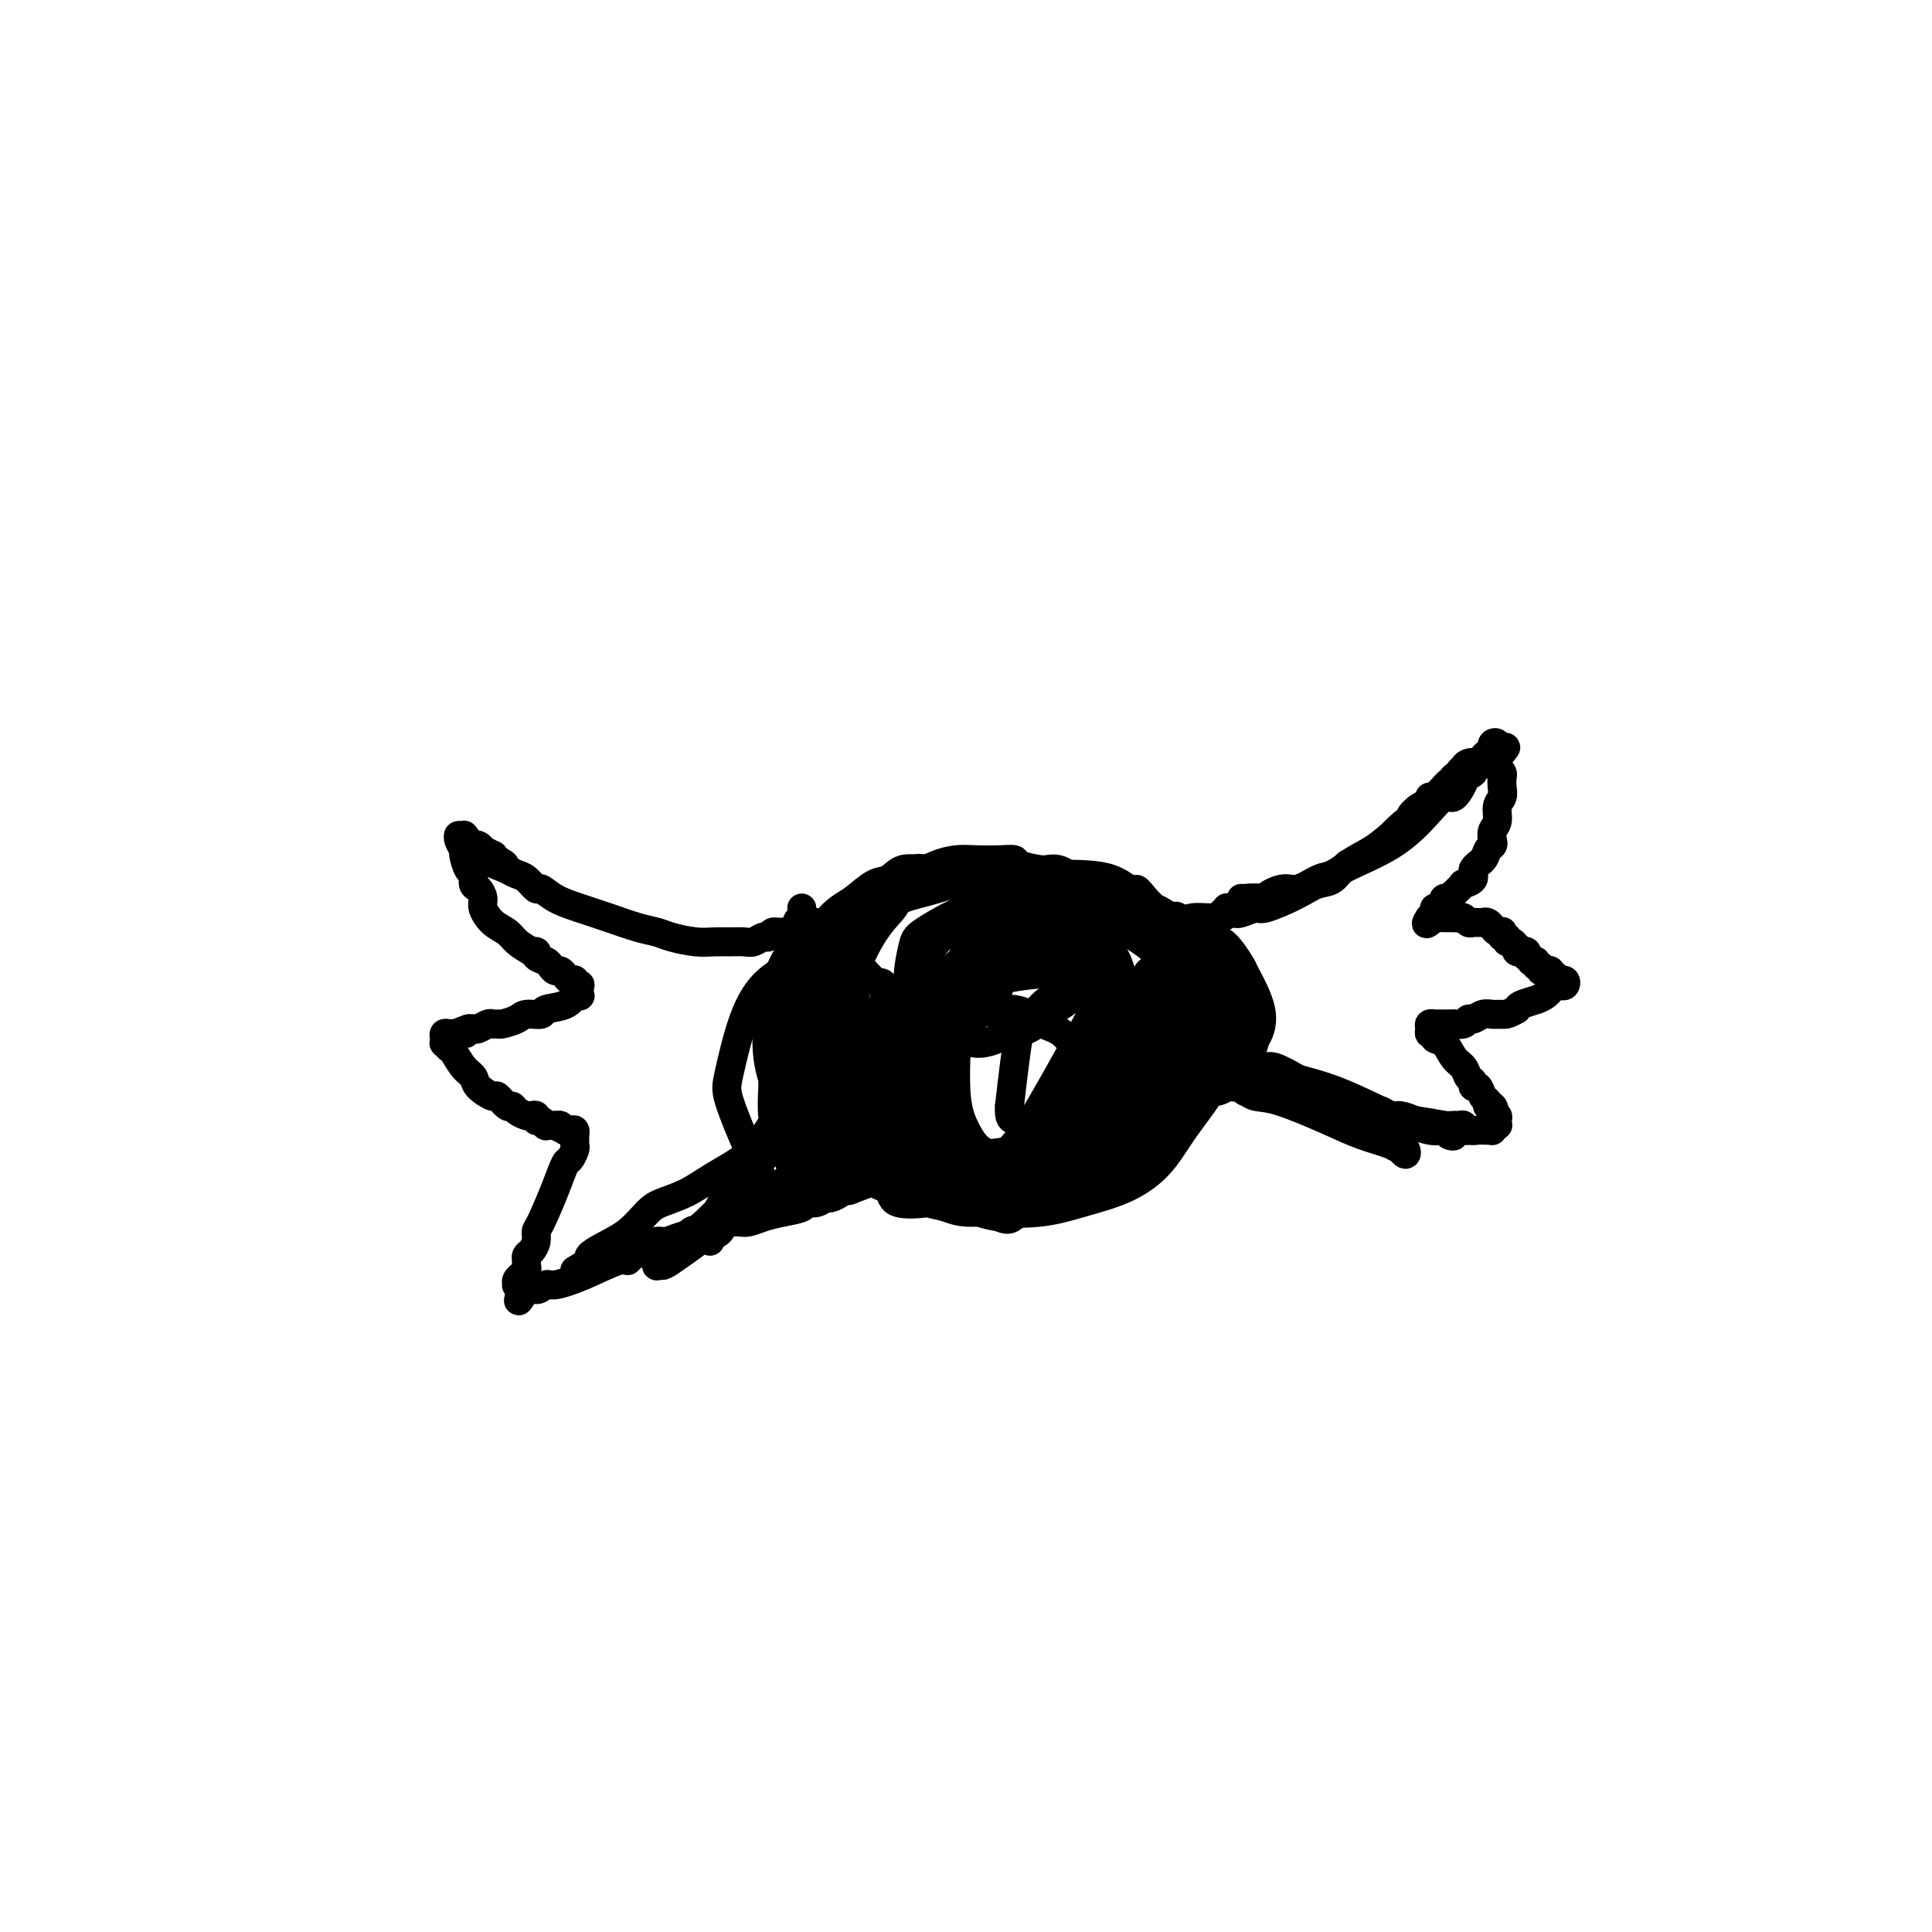 <svg viewBox='0 0 400 400' version='1.1' xmlns='http://www.w3.org/2000/svg' xmlns:xlink='http://www.w3.org/1999/xlink'><g fill='none' stroke='#000000' stroke-width='6' stroke-linecap='round' stroke-linejoin='round'><path d='M191,182c-1.120,0.512 -2.239,1.025 -4,2c-1.761,0.975 -4.162,2.413 -6,4c-1.838,1.587 -3.112,3.323 -4,4c-0.888,0.677 -1.388,0.294 -2,1c-0.612,0.706 -1.334,2.502 -2,4c-0.666,1.498 -1.275,2.698 -2,4c-0.725,1.302 -1.567,2.705 -2,4c-0.433,1.295 -0.458,2.483 -1,4c-0.542,1.517 -1.603,3.363 -2,5c-0.397,1.637 -0.132,3.064 0,4c0.132,0.936 0.130,1.380 0,3c-0.130,1.620 -0.390,4.416 0,6c0.390,1.584 1.428,1.958 2,3c0.572,1.042 0.677,2.754 1,4c0.323,1.246 0.864,2.028 2,3c1.136,0.972 2.866,2.134 4,3c1.134,0.866 1.671,1.436 2,2c0.329,0.564 0.449,1.122 2,2c1.551,0.878 4.533,2.075 7,3c2.467,0.925 4.421,1.579 6,2c1.579,0.421 2.784,0.608 4,1c1.216,0.392 2.443,0.990 5,1c2.557,0.010 6.445,-0.569 9,-1c2.555,-0.431 3.778,-0.716 5,-1'/><path d='M215,249c2.560,-0.433 1.958,-0.516 3,-1c1.042,-0.484 3.726,-1.368 6,-2c2.274,-0.632 4.139,-1.012 6,-2c1.861,-0.988 3.718,-2.584 5,-4c1.282,-1.416 1.990,-2.651 3,-4c1.010,-1.349 2.321,-2.813 3,-4c0.679,-1.187 0.727,-2.099 1,-3c0.273,-0.901 0.771,-1.791 1,-3c0.229,-1.209 0.189,-2.736 0,-4c-0.189,-1.264 -0.527,-2.264 -1,-4c-0.473,-1.736 -1.082,-4.206 -2,-6c-0.918,-1.794 -2.145,-2.911 -3,-4c-0.855,-1.089 -1.337,-2.149 -2,-3c-0.663,-0.851 -1.506,-1.493 -2,-2c-0.494,-0.507 -0.641,-0.880 -1,-2c-0.359,-1.120 -0.932,-2.986 -2,-4c-1.068,-1.014 -2.630,-1.176 -4,-2c-1.370,-0.824 -2.546,-2.310 -3,-3c-0.454,-0.690 -0.184,-0.582 -1,-1c-0.816,-0.418 -2.718,-1.360 -4,-2c-1.282,-0.640 -1.943,-0.979 -2,-1c-0.057,-0.021 0.491,0.274 0,0c-0.491,-0.274 -2.021,-1.117 -3,-2c-0.979,-0.883 -1.407,-1.806 -2,-2c-0.593,-0.194 -1.350,0.340 -2,0c-0.650,-0.340 -1.192,-1.555 -2,-2c-0.808,-0.445 -1.882,-0.119 -3,0c-1.118,0.119 -2.279,0.032 -3,0c-0.721,-0.032 -1.002,-0.009 -1,0c0.002,0.009 0.286,0.002 0,0c-0.286,-0.002 -1.143,-0.001 -2,0'/><path d='M198,182c-1.500,0.000 -0.750,0.000 0,0'/><path d='M248,205c-0.423,-0.372 -0.845,-0.743 -1,-1c-0.155,-0.257 -0.041,-0.399 0,-1c0.041,-0.601 0.011,-1.660 0,-2c-0.011,-0.340 -0.003,0.041 0,0c0.003,-0.041 0.001,-0.502 0,-1c-0.001,-0.498 0.001,-1.033 0,-1c-0.001,0.033 -0.004,0.636 0,1c0.004,0.364 0.014,0.491 0,1c-0.014,0.509 -0.053,1.402 0,2c0.053,0.598 0.196,0.901 0,1c-0.196,0.099 -0.732,-0.007 -1,0c-0.268,0.007 -0.268,0.125 0,1c0.268,0.875 0.804,2.506 1,3c0.196,0.494 0.053,-0.148 0,0c-0.053,0.148 -0.015,1.086 0,2c0.015,0.914 0.007,1.804 0,2c-0.007,0.196 -0.013,-0.304 0,0c0.013,0.304 0.044,1.410 0,2c-0.044,0.590 -0.164,0.663 0,1c0.164,0.337 0.612,0.937 1,1c0.388,0.063 0.716,-0.412 1,0c0.284,0.412 0.525,1.712 1,2c0.475,0.288 1.185,-0.437 2,-1c0.815,-0.563 1.734,-0.965 2,-1c0.266,-0.035 -0.121,0.298 0,0c0.121,-0.298 0.749,-1.228 1,-2c0.251,-0.772 0.126,-1.386 0,-2'/><path d='M255,212c0.535,-0.818 -0.628,0.135 -1,0c-0.372,-0.135 0.046,-1.360 0,-2c-0.046,-0.640 -0.556,-0.697 -1,-1c-0.444,-0.303 -0.822,-0.852 -1,-1c-0.178,-0.148 -0.156,0.105 0,0c0.156,-0.105 0.445,-0.568 0,-1c-0.445,-0.432 -1.626,-0.834 -2,-1c-0.374,-0.166 0.058,-0.095 0,0c-0.058,0.095 -0.605,0.215 -1,0c-0.395,-0.215 -0.638,-0.764 -1,0c-0.362,0.764 -0.843,2.840 -1,4c-0.157,1.160 0.011,1.405 0,3c-0.011,1.595 -0.200,4.540 0,6c0.200,1.460 0.788,1.434 1,2c0.212,0.566 0.048,1.725 0,2c-0.048,0.275 0.020,-0.334 0,0c-0.020,0.334 -0.129,1.612 0,2c0.129,0.388 0.496,-0.114 1,0c0.504,0.114 1.144,0.846 2,1c0.856,0.154 1.927,-0.268 3,-1c1.073,-0.732 2.146,-1.775 3,-3c0.854,-1.225 1.488,-2.634 2,-4c0.512,-1.366 0.901,-2.691 1,-4c0.099,-1.309 -0.093,-2.602 -1,-4c-0.907,-1.398 -2.531,-2.900 -3,-4c-0.469,-1.100 0.215,-1.798 0,-2c-0.215,-0.202 -1.328,0.092 -2,0c-0.672,-0.092 -0.902,-0.571 -1,-1c-0.098,-0.429 -0.065,-0.808 -1,-1c-0.935,-0.192 -2.839,-0.198 -4,0c-1.161,0.198 -1.581,0.599 -2,1'/><path d='M246,203c-1.155,0.814 -1.042,2.350 -1,3c0.042,0.650 0.013,0.414 0,1c-0.013,0.586 -0.011,1.996 0,3c0.011,1.004 0.031,1.603 0,2c-0.031,0.397 -0.114,0.591 0,1c0.114,0.409 0.426,1.034 1,2c0.574,0.966 1.409,2.275 2,3c0.591,0.725 0.938,0.867 2,1c1.062,0.133 2.837,0.258 4,0c1.163,-0.258 1.712,-0.899 2,-1c0.288,-0.101 0.313,0.340 1,0c0.687,-0.340 2.035,-1.459 3,-3c0.965,-1.541 1.548,-3.503 1,-6c-0.548,-2.497 -2.227,-5.530 -3,-7c-0.773,-1.470 -0.639,-1.378 -1,-2c-0.361,-0.622 -1.217,-1.959 -2,-3c-0.783,-1.041 -1.495,-1.788 -2,-2c-0.505,-0.212 -0.805,0.110 -1,0c-0.195,-0.110 -0.287,-0.653 -1,-1c-0.713,-0.347 -2.048,-0.498 -3,0c-0.952,0.498 -1.520,1.643 -2,3c-0.480,1.357 -0.871,2.924 -1,4c-0.129,1.076 0.003,1.660 0,3c-0.003,1.340 -0.143,3.435 0,5c0.143,1.565 0.567,2.602 1,4c0.433,1.398 0.875,3.159 1,4c0.125,0.841 -0.066,0.761 0,1c0.066,0.239 0.389,0.796 1,1c0.611,0.204 1.511,0.055 2,0c0.489,-0.055 0.568,-0.016 1,0c0.432,0.016 1.216,0.008 2,0'/><path d='M253,219c1.078,0.315 0.772,0.101 1,-1c0.228,-1.101 0.989,-3.089 1,-4c0.011,-0.911 -0.728,-0.745 -1,-2c-0.272,-1.255 -0.078,-3.930 0,-5c0.078,-1.070 0.039,-0.535 0,0'/><path d='M257,186c0.221,0.028 0.441,0.056 1,0c0.559,-0.056 1.455,-0.195 2,0c0.545,0.195 0.739,0.724 1,1c0.261,0.276 0.589,0.299 1,0c0.411,-0.299 0.903,-0.921 1,-1c0.097,-0.079 -0.203,0.384 1,0c1.203,-0.384 3.909,-1.614 5,-2c1.091,-0.386 0.567,0.073 1,0c0.433,-0.073 1.822,-0.679 3,-1c1.178,-0.321 2.145,-0.356 3,-1c0.855,-0.644 1.597,-1.898 3,-3c1.403,-1.102 3.467,-2.053 5,-3c1.533,-0.947 2.534,-1.888 4,-3c1.466,-1.112 3.398,-2.393 4,-3c0.602,-0.607 -0.124,-0.539 0,-1c0.124,-0.461 1.099,-1.452 2,-2c0.901,-0.548 1.729,-0.653 2,-1c0.271,-0.347 -0.016,-0.934 0,-1c0.016,-0.066 0.334,0.390 1,0c0.666,-0.390 1.681,-1.625 2,-2c0.319,-0.375 -0.058,0.110 0,0c0.058,-0.110 0.551,-0.814 1,-1c0.449,-0.186 0.852,0.146 1,0c0.148,-0.146 0.040,-0.770 0,-1c-0.040,-0.230 -0.011,-0.066 0,0c0.011,0.066 0.006,0.033 0,0'/><path d='M301,161c4.033,-3.476 1.616,-1.666 1,-1c-0.616,0.666 0.569,0.189 1,0c0.431,-0.189 0.107,-0.090 0,0c-0.107,0.090 0.003,0.170 0,0c-0.003,-0.170 -0.120,-0.592 0,-1c0.120,-0.408 0.477,-0.802 1,-1c0.523,-0.198 1.213,-0.198 1,0c-0.213,0.198 -1.330,0.595 -2,1c-0.670,0.405 -0.894,0.819 -1,1c-0.106,0.181 -0.094,0.128 -1,1c-0.906,0.872 -2.730,2.667 -4,4c-1.270,1.333 -1.984,2.204 -3,3c-1.016,0.796 -2.333,1.518 -4,3c-1.667,1.482 -3.685,3.725 -5,5c-1.315,1.275 -1.926,1.583 -3,2c-1.074,0.417 -2.612,0.943 -3,1c-0.388,0.057 0.375,-0.353 0,0c-0.375,0.353 -1.886,1.470 -3,2c-1.114,0.530 -1.830,0.471 -3,1c-1.170,0.529 -2.795,1.644 -4,2c-1.205,0.356 -1.990,-0.049 -3,0c-1.010,0.049 -2.246,0.552 -3,1c-0.754,0.448 -1.027,0.842 -1,1c0.027,0.158 0.353,0.081 0,0c-0.353,-0.081 -1.386,-0.165 -2,0c-0.614,0.165 -0.808,0.579 -1,1c-0.192,0.421 -0.380,0.848 -1,1c-0.620,0.152 -1.671,0.031 -2,0c-0.329,-0.031 0.065,0.030 0,0c-0.065,-0.030 -0.590,-0.151 -1,0c-0.410,0.151 -0.705,0.576 -1,1'/><path d='M254,189c-4.162,1.707 -0.567,0.473 1,0c1.567,-0.473 1.105,-0.187 1,0c-0.105,0.187 0.148,0.273 1,0c0.852,-0.273 2.305,-0.906 3,-1c0.695,-0.094 0.632,0.353 2,0c1.368,-0.353 4.166,-1.504 7,-3c2.834,-1.496 5.703,-3.337 9,-5c3.297,-1.663 7.020,-3.150 10,-5c2.980,-1.850 5.216,-4.065 7,-6c1.784,-1.935 3.117,-3.589 4,-4c0.883,-0.411 1.316,0.423 2,0c0.684,-0.423 1.618,-2.102 2,-3c0.382,-0.898 0.210,-1.015 0,-1c-0.210,0.015 -0.459,0.162 0,0c0.459,-0.162 1.625,-0.632 2,-1c0.375,-0.368 -0.043,-0.634 0,-1c0.043,-0.366 0.547,-0.833 1,-1c0.453,-0.167 0.856,-0.035 1,0c0.144,0.035 0.028,-0.028 0,0c-0.028,0.028 0.031,0.147 0,0c-0.031,-0.147 -0.152,-0.560 0,-1c0.152,-0.440 0.576,-0.906 1,-1c0.424,-0.094 0.849,0.183 1,0c0.151,-0.183 0.027,-0.828 0,-1c-0.027,-0.172 0.044,0.129 0,0c-0.044,-0.129 -0.204,-0.689 0,-1c0.204,-0.311 0.773,-0.375 1,0c0.227,0.375 0.114,1.187 0,2'/><path d='M310,156c3.420,-2.820 0.969,-0.372 0,1c-0.969,1.372 -0.455,1.666 0,2c0.455,0.334 0.850,0.707 1,1c0.150,0.293 0.055,0.505 0,1c-0.055,0.495 -0.071,1.273 0,2c0.071,0.727 0.229,1.403 0,2c-0.229,0.597 -0.845,1.116 -1,2c-0.155,0.884 0.151,2.134 0,3c-0.151,0.866 -0.760,1.348 -1,2c-0.240,0.652 -0.111,1.473 0,2c0.111,0.527 0.204,0.761 0,1c-0.204,0.239 -0.703,0.485 -1,1c-0.297,0.515 -0.390,1.300 -1,2c-0.610,0.700 -1.736,1.315 -2,2c-0.264,0.685 0.333,1.440 0,2c-0.333,0.560 -1.596,0.924 -2,1c-0.404,0.076 0.050,-0.137 0,0c-0.050,0.137 -0.606,0.624 -1,1c-0.394,0.376 -0.628,0.639 -1,1c-0.372,0.361 -0.883,0.818 -1,1c-0.117,0.182 0.161,0.087 0,0c-0.161,-0.087 -0.760,-0.167 -1,0c-0.240,0.167 -0.121,0.580 0,1c0.121,0.420 0.244,0.847 0,1c-0.244,0.153 -0.854,0.031 -1,0c-0.146,-0.031 0.171,0.030 0,0c-0.171,-0.030 -0.829,-0.153 -1,0c-0.171,0.153 0.146,0.580 0,1c-0.146,0.420 -0.756,0.834 -1,1c-0.244,0.166 -0.122,0.083 0,0'/><path d='M296,190c-1.772,2.475 0.298,0.663 1,0c0.702,-0.663 0.034,-0.178 0,0c-0.034,0.178 0.564,0.048 1,0c0.436,-0.048 0.708,-0.012 1,0c0.292,0.012 0.603,0.002 1,0c0.397,-0.002 0.880,0.003 1,0c0.120,-0.003 -0.122,-0.015 0,0c0.122,0.015 0.610,0.057 1,0c0.390,-0.057 0.683,-0.211 1,0c0.317,0.211 0.659,0.789 1,1c0.341,0.211 0.683,0.055 1,0c0.317,-0.055 0.611,-0.011 1,0c0.389,0.011 0.874,-0.012 1,0c0.126,0.012 -0.107,0.060 0,0c0.107,-0.060 0.554,-0.226 1,0c0.446,0.226 0.890,0.844 1,1c0.110,0.156 -0.115,-0.150 0,0c0.115,0.150 0.571,0.757 1,1c0.429,0.243 0.832,0.122 1,0c0.168,-0.122 0.100,-0.244 0,0c-0.100,0.244 -0.233,0.854 0,1c0.233,0.146 0.833,-0.172 1,0c0.167,0.172 -0.100,0.835 0,1c0.100,0.165 0.567,-0.166 1,0c0.433,0.166 0.833,0.829 1,1c0.167,0.171 0.101,-0.151 0,0c-0.101,0.151 -0.237,0.775 0,1c0.237,0.225 0.847,0.050 1,0c0.153,-0.050 -0.151,0.025 0,0c0.151,-0.025 0.757,-0.150 1,0c0.243,0.150 0.121,0.575 0,1'/><path d='M316,198c1.399,1.327 0.896,1.144 1,1c0.104,-0.144 0.816,-0.249 1,0c0.184,0.249 -0.161,0.851 0,1c0.161,0.149 0.827,-0.156 1,0c0.173,0.156 -0.146,0.773 0,1c0.146,0.227 0.756,0.065 1,0c0.244,-0.065 0.122,-0.032 0,0c-0.122,0.032 -0.244,0.065 0,0c0.244,-0.065 0.854,-0.228 1,0c0.146,0.228 -0.172,0.846 0,1c0.172,0.154 0.834,-0.156 1,0c0.166,0.156 -0.165,0.778 0,1c0.165,0.222 0.826,0.046 1,0c0.174,-0.046 -0.138,0.040 0,0c0.138,-0.040 0.728,-0.204 1,0c0.272,0.204 0.228,0.776 0,1c-0.228,0.224 -0.640,0.102 -1,0c-0.360,-0.102 -0.667,-0.182 -1,0c-0.333,0.182 -0.691,0.626 -1,1c-0.309,0.374 -0.567,0.678 -1,1c-0.433,0.322 -1.040,0.664 -2,1c-0.960,0.336 -2.274,0.668 -3,1c-0.726,0.332 -0.863,0.666 -1,1'/><path d='M314,209c-1.975,1.150 -2.413,1.025 -3,1c-0.587,-0.025 -1.322,0.050 -2,0c-0.678,-0.050 -1.300,-0.224 -2,0c-0.700,0.224 -1.478,0.845 -2,1c-0.522,0.155 -0.789,-0.154 -1,0c-0.211,0.154 -0.367,0.773 -1,1c-0.633,0.227 -1.741,0.061 -2,0c-0.259,-0.061 0.333,-0.016 0,0c-0.333,0.016 -1.591,0.005 -2,0c-0.409,-0.005 0.030,-0.002 0,0c-0.030,0.002 -0.530,0.003 -1,0c-0.470,-0.003 -0.912,-0.011 -1,0c-0.088,0.011 0.177,0.040 0,0c-0.177,-0.040 -0.795,-0.151 -1,0c-0.205,0.151 0.004,0.563 0,1c-0.004,0.437 -0.220,0.897 0,1c0.220,0.103 0.875,-0.153 1,0c0.125,0.153 -0.279,0.713 0,1c0.279,0.287 1.242,0.300 2,1c0.758,0.700 1.313,2.087 2,3c0.687,0.913 1.508,1.353 2,2c0.492,0.647 0.657,1.501 1,2c0.343,0.499 0.866,0.645 1,1c0.134,0.355 -0.122,0.921 0,1c0.122,0.079 0.620,-0.329 1,0c0.380,0.329 0.641,1.396 1,2c0.359,0.604 0.817,0.744 1,1c0.183,0.256 0.092,0.628 0,1'/><path d='M308,229c2.079,2.200 1.275,0.200 1,0c-0.275,-0.200 -0.021,1.401 0,2c0.021,0.599 -0.189,0.198 0,0c0.189,-0.198 0.779,-0.193 1,0c0.221,0.193 0.074,0.573 0,1c-0.074,0.427 -0.074,0.899 0,1c0.074,0.101 0.224,-0.169 0,0c-0.224,0.169 -0.820,0.778 -1,1c-0.180,0.222 0.057,0.056 0,0c-0.057,-0.056 -0.406,-0.004 -1,0c-0.594,0.004 -1.431,-0.040 -2,0c-0.569,0.040 -0.870,0.165 -2,0c-1.130,-0.165 -3.090,-0.621 -5,-1c-1.910,-0.379 -3.769,-0.682 -6,-1c-2.231,-0.318 -4.834,-0.652 -6,-1c-1.166,-0.348 -0.895,-0.712 -2,-1c-1.105,-0.288 -3.588,-0.501 -5,-1c-1.412,-0.499 -1.754,-1.283 -3,-2c-1.246,-0.717 -3.394,-1.368 -5,-2c-1.606,-0.632 -2.668,-1.245 -4,-2c-1.332,-0.755 -2.934,-1.651 -4,-2c-1.066,-0.349 -1.595,-0.150 -2,0c-0.405,0.150 -0.686,0.250 -1,0c-0.314,-0.250 -0.662,-0.851 -1,-1c-0.338,-0.149 -0.665,0.152 -1,0c-0.335,-0.152 -0.678,-0.759 -1,-1c-0.322,-0.241 -0.622,-0.116 -1,0c-0.378,0.116 -0.832,0.224 -1,0c-0.168,-0.224 -0.048,-0.778 0,-1c0.048,-0.222 0.024,-0.111 0,0'/><path d='M238,191c0.990,-0.032 1.981,-0.064 3,0c1.019,0.064 2.067,0.224 3,0c0.933,-0.224 1.752,-0.830 3,-1c1.248,-0.170 2.926,0.098 4,0c1.074,-0.098 1.545,-0.562 2,-1c0.455,-0.438 0.892,-0.849 1,-1c0.108,-0.151 -0.115,-0.040 0,0c0.115,0.040 0.569,0.009 1,0c0.431,-0.009 0.838,0.004 1,0c0.162,-0.004 0.078,-0.024 0,0c-0.078,0.024 -0.149,0.093 0,0c0.149,-0.093 0.517,-0.349 0,0c-0.517,0.349 -1.921,1.303 -3,2c-1.079,0.697 -1.833,1.137 -3,2c-1.167,0.863 -2.746,2.148 -4,3c-1.254,0.852 -2.181,1.271 -3,2c-0.819,0.729 -1.529,1.770 -2,2c-0.471,0.230 -0.701,-0.350 -1,0c-0.299,0.350 -0.666,1.629 -1,2c-0.334,0.371 -0.636,-0.166 -1,0c-0.364,0.166 -0.791,1.036 -1,2c-0.209,0.964 -0.200,2.021 0,3c0.200,0.979 0.592,1.879 1,3c0.408,1.121 0.831,2.463 1,3c0.169,0.537 0.085,0.268 0,0'/><path d='M244,195c-0.429,0.717 -0.857,1.435 -1,2c-0.143,0.565 0.000,0.978 0,2c-0.000,1.022 -0.143,2.652 0,4c0.143,1.348 0.574,2.413 1,3c0.426,0.587 0.849,0.696 1,1c0.151,0.304 0.029,0.802 0,1c-0.029,0.198 0.034,0.094 0,0c-0.034,-0.094 -0.164,-0.179 0,0c0.164,0.179 0.621,0.623 1,1c0.379,0.377 0.679,0.686 1,1c0.321,0.314 0.664,0.634 1,1c0.336,0.366 0.664,0.778 1,1c0.336,0.222 0.681,0.252 1,0c0.319,-0.252 0.611,-0.787 1,-1c0.389,-0.213 0.875,-0.105 1,0c0.125,0.105 -0.110,0.207 0,0c0.110,-0.207 0.567,-0.723 1,-1c0.433,-0.277 0.844,-0.316 1,-1c0.156,-0.684 0.057,-2.015 0,-3c-0.057,-0.985 -0.072,-1.626 0,-2c0.072,-0.374 0.230,-0.481 0,-1c-0.230,-0.519 -0.849,-1.448 -1,-2c-0.151,-0.552 0.167,-0.725 0,-1c-0.167,-0.275 -0.817,-0.650 -1,-1c-0.183,-0.350 0.103,-0.674 0,-1c-0.103,-0.326 -0.594,-0.654 -1,-1c-0.406,-0.346 -0.727,-0.711 -1,-1c-0.273,-0.289 -0.496,-0.501 -1,-1c-0.504,-0.499 -1.287,-1.285 -2,-2c-0.713,-0.715 -1.357,-1.357 -2,-2'/><path d='M245,191c-1.754,-2.039 -1.639,-1.138 -2,-1c-0.361,0.138 -1.199,-0.488 -2,-1c-0.801,-0.512 -1.565,-0.910 -2,-1c-0.435,-0.090 -0.540,0.130 -1,0c-0.460,-0.130 -1.275,-0.608 -2,-1c-0.725,-0.392 -1.360,-0.696 -2,-1c-0.640,-0.304 -1.287,-0.607 -2,-1c-0.713,-0.393 -1.493,-0.875 -2,-1c-0.507,-0.125 -0.741,0.107 -1,0c-0.259,-0.107 -0.545,-0.554 -1,-1c-0.455,-0.446 -1.081,-0.890 -2,-1c-0.919,-0.110 -2.131,0.115 -3,0c-0.869,-0.115 -1.396,-0.569 -2,-1c-0.604,-0.431 -1.284,-0.837 -2,-1c-0.716,-0.163 -1.467,-0.082 -2,0c-0.533,0.082 -0.848,0.166 -2,0c-1.152,-0.166 -3.139,-0.581 -4,-1c-0.861,-0.419 -0.594,-0.842 -1,-1c-0.406,-0.158 -1.486,-0.052 -3,0c-1.514,0.052 -3.462,0.051 -5,0c-1.538,-0.051 -2.666,-0.150 -4,0c-1.334,0.150 -2.873,0.549 -4,1c-1.127,0.451 -1.842,0.954 -3,1c-1.158,0.046 -2.760,-0.364 -4,0c-1.240,0.364 -2.117,1.503 -3,2c-0.883,0.497 -1.770,0.353 -3,1c-1.230,0.647 -2.802,2.085 -4,3c-1.198,0.915 -2.022,1.307 -3,2c-0.978,0.693 -2.109,1.687 -3,3c-0.891,1.313 -1.540,2.947 -2,4c-0.460,1.053 -0.730,1.527 -1,2'/><path d='M168,197c-1.890,2.443 -0.115,1.552 0,2c0.115,0.448 -1.429,2.235 -2,4c-0.571,1.765 -0.167,3.507 0,5c0.167,1.493 0.099,2.738 0,4c-0.099,1.262 -0.229,2.540 0,4c0.229,1.460 0.818,3.102 1,4c0.182,0.898 -0.042,1.051 0,2c0.042,0.949 0.349,2.694 1,4c0.651,1.306 1.647,2.173 2,3c0.353,0.827 0.064,1.614 1,3c0.936,1.386 3.098,3.373 4,4c0.902,0.627 0.542,-0.105 2,1c1.458,1.105 4.732,4.046 6,5c1.268,0.954 0.530,-0.081 1,0c0.470,0.081 2.146,1.278 4,2c1.854,0.722 3.884,0.970 5,1c1.116,0.030 1.319,-0.158 3,0c1.681,0.158 4.841,0.662 7,1c2.159,0.338 3.317,0.508 5,0c1.683,-0.508 3.889,-1.696 5,-2c1.111,-0.304 1.125,0.276 2,0c0.875,-0.276 2.610,-1.409 4,-2c1.390,-0.591 2.433,-0.638 4,-1c1.567,-0.362 3.656,-1.037 5,-2c1.344,-0.963 1.941,-2.215 3,-3c1.059,-0.785 2.580,-1.103 4,-2c1.420,-0.897 2.740,-2.373 3,-3c0.260,-0.627 -0.538,-0.405 0,-1c0.538,-0.595 2.414,-2.006 3,-3c0.586,-0.994 -0.118,-1.570 0,-2c0.118,-0.430 1.059,-0.715 2,-1'/><path d='M243,224c3.050,-2.695 0.674,-0.932 0,-1c-0.674,-0.068 0.355,-1.967 1,-3c0.645,-1.033 0.907,-1.199 1,-2c0.093,-0.801 0.018,-2.236 0,-3c-0.018,-0.764 0.021,-0.856 0,-1c-0.021,-0.144 -0.101,-0.339 0,-1c0.101,-0.661 0.382,-1.786 0,-3c-0.382,-1.214 -1.427,-2.516 -2,-4c-0.573,-1.484 -0.673,-3.149 -1,-4c-0.327,-0.851 -0.881,-0.888 -1,-1c-0.119,-0.112 0.198,-0.299 0,-1c-0.198,-0.701 -0.912,-1.918 -2,-3c-1.088,-1.082 -2.549,-2.031 -4,-3c-1.451,-0.969 -2.891,-1.960 -4,-3c-1.109,-1.040 -1.888,-2.129 -3,-3c-1.112,-0.871 -2.558,-1.525 -4,-2c-1.442,-0.475 -2.882,-0.771 -4,-1c-1.118,-0.229 -1.915,-0.391 -3,-1c-1.085,-0.609 -2.457,-1.666 -4,-2c-1.543,-0.334 -3.256,0.055 -5,0c-1.744,-0.055 -3.519,-0.552 -5,-1c-1.481,-0.448 -2.669,-0.845 -4,-1c-1.331,-0.155 -2.806,-0.069 -4,0c-1.194,0.069 -2.108,0.120 -3,0c-0.892,-0.120 -1.762,-0.411 -3,0c-1.238,0.411 -2.846,1.522 -4,2c-1.154,0.478 -1.856,0.321 -3,1c-1.144,0.679 -2.729,2.192 -4,3c-1.271,0.808 -2.227,0.910 -3,2c-0.773,1.090 -1.364,3.169 -2,5c-0.636,1.831 -1.318,3.416 -2,5'/><path d='M171,198c-0.549,1.472 0.077,0.151 0,1c-0.077,0.849 -0.857,3.866 -1,6c-0.143,2.134 0.352,3.383 1,5c0.648,1.617 1.449,3.601 2,5c0.551,1.399 0.851,2.212 2,4c1.149,1.788 3.145,4.551 4,6c0.855,1.449 0.569,1.583 2,3c1.431,1.417 4.580,4.117 7,6c2.420,1.883 4.110,2.947 6,4c1.890,1.053 3.981,2.094 6,3c2.019,0.906 3.967,1.679 6,2c2.033,0.321 4.150,0.192 6,0c1.850,-0.192 3.433,-0.445 6,-1c2.567,-0.555 6.120,-1.410 8,-2c1.880,-0.590 2.089,-0.916 4,-2c1.911,-1.084 5.525,-2.928 8,-5c2.475,-2.072 3.812,-4.372 5,-6c1.188,-1.628 2.229,-2.584 3,-4c0.771,-1.416 1.273,-3.291 2,-5c0.727,-1.709 1.678,-3.250 2,-4c0.322,-0.750 0.015,-0.707 0,-2c-0.015,-1.293 0.263,-3.921 0,-6c-0.263,-2.079 -1.066,-3.608 -2,-5c-0.934,-1.392 -2.000,-2.647 -3,-4c-1.000,-1.353 -1.936,-2.803 -3,-4c-1.064,-1.197 -2.256,-2.142 -4,-3c-1.744,-0.858 -4.039,-1.631 -5,-2c-0.961,-0.369 -0.587,-0.336 -2,-1c-1.413,-0.664 -4.611,-2.025 -7,-3c-2.389,-0.975 -3.968,-1.564 -6,-2c-2.032,-0.436 -4.516,-0.718 -7,-1'/><path d='M211,181c-5.649,-1.379 -6.272,-0.325 -8,0c-1.728,0.325 -4.561,-0.077 -7,0c-2.439,0.077 -4.483,0.633 -6,1c-1.517,0.367 -2.505,0.547 -4,1c-1.495,0.453 -3.496,1.181 -5,2c-1.504,0.819 -2.512,1.729 -4,3c-1.488,1.271 -3.456,2.904 -5,5c-1.544,2.096 -2.665,4.657 -3,7c-0.335,2.343 0.114,4.468 0,7c-0.114,2.532 -0.792,5.469 0,9c0.792,3.531 3.054,7.655 4,10c0.946,2.345 0.575,2.911 1,4c0.425,1.089 1.647,2.701 3,4c1.353,1.299 2.839,2.285 4,4c1.161,1.715 1.998,4.160 5,6c3.002,1.840 8.168,3.076 11,4c2.832,0.924 3.329,1.536 4,2c0.671,0.464 1.515,0.780 4,1c2.485,0.220 6.609,0.344 10,0c3.391,-0.344 6.047,-1.156 9,-2c2.953,-0.844 6.202,-1.721 9,-3c2.798,-1.279 5.145,-2.962 7,-5c1.855,-2.038 3.217,-4.432 5,-7c1.783,-2.568 3.985,-5.309 5,-7c1.015,-1.691 0.843,-2.331 1,-4c0.157,-1.669 0.643,-4.368 1,-7c0.357,-2.632 0.585,-5.197 0,-8c-0.585,-2.803 -1.981,-5.844 -3,-8c-1.019,-2.156 -1.659,-3.427 -3,-5c-1.341,-1.573 -3.383,-3.450 -5,-5c-1.617,-1.550 -2.808,-2.775 -4,-4'/><path d='M237,186c-2.604,-3.463 -1.612,-1.122 -2,-1c-0.388,0.122 -2.154,-1.976 -5,-3c-2.846,-1.024 -6.770,-0.976 -10,-1c-3.230,-0.024 -5.766,-0.121 -9,0c-3.234,0.121 -7.165,0.461 -10,1c-2.835,0.539 -4.574,1.277 -7,2c-2.426,0.723 -5.541,1.430 -7,2c-1.459,0.570 -1.264,1.001 -2,2c-0.736,0.999 -2.403,2.566 -4,5c-1.597,2.434 -3.125,5.736 -4,8c-0.875,2.264 -1.097,3.492 -1,6c0.097,2.508 0.512,6.297 1,9c0.488,2.703 1.048,4.321 2,7c0.952,2.679 2.295,6.421 3,8c0.705,1.579 0.771,0.995 2,2c1.229,1.005 3.622,3.598 6,5c2.378,1.402 4.741,1.615 7,2c2.259,0.385 4.414,0.944 7,1c2.586,0.056 5.603,-0.391 9,-3c3.397,-2.609 7.175,-7.382 9,-10c1.825,-2.618 1.697,-3.082 2,-4c0.303,-0.918 1.036,-2.290 2,-5c0.964,-2.710 2.157,-6.757 3,-10c0.843,-3.243 1.336,-5.681 1,-8c-0.336,-2.319 -1.500,-4.519 -2,-6c-0.500,-1.481 -0.335,-2.241 -1,-3c-0.665,-0.759 -2.159,-1.515 -3,-2c-0.841,-0.485 -1.030,-0.697 -2,-1c-0.970,-0.303 -2.723,-0.697 -5,-1c-2.277,-0.303 -5.079,-0.515 -8,0c-2.921,0.515 -5.960,1.758 -9,3'/><path d='M200,191c-2.949,1.395 -5.823,3.383 -8,6c-2.177,2.617 -3.658,5.864 -5,9c-1.342,3.136 -2.544,6.160 -3,10c-0.456,3.840 -0.165,8.496 0,11c0.165,2.504 0.203,2.857 1,5c0.797,2.143 2.354,6.077 4,9c1.646,2.923 3.382,4.836 5,6c1.618,1.164 3.119,1.579 5,2c1.881,0.421 4.144,0.850 7,0c2.856,-0.850 6.307,-2.978 8,-4c1.693,-1.022 1.628,-0.940 3,-3c1.372,-2.060 4.182,-6.264 6,-10c1.818,-3.736 2.644,-7.003 3,-11c0.356,-3.997 0.240,-8.722 0,-13c-0.240,-4.278 -0.605,-8.109 -1,-11c-0.395,-2.891 -0.821,-4.841 -2,-6c-1.179,-1.159 -3.112,-1.527 -4,-2c-0.888,-0.473 -0.730,-1.052 -2,-1c-1.270,0.052 -3.967,0.735 -7,2c-3.033,1.265 -6.401,3.112 -9,6c-2.599,2.888 -4.427,6.817 -6,11c-1.573,4.183 -2.889,8.620 -3,13c-0.111,4.380 0.983,8.702 2,13c1.017,4.298 1.955,8.572 3,11c1.045,2.428 2.195,3.011 3,4c0.805,0.989 1.263,2.383 3,3c1.737,0.617 4.753,0.455 7,0c2.247,-0.455 3.726,-1.205 6,-3c2.274,-1.795 5.343,-4.637 8,-8c2.657,-3.363 4.902,-7.247 6,-11c1.098,-3.753 1.049,-7.377 1,-11'/><path d='M231,218c1.143,-4.194 0.500,-3.680 0,-6c-0.500,-2.320 -0.856,-7.475 -2,-11c-1.144,-3.525 -3.077,-5.422 -5,-7c-1.923,-1.578 -3.835,-2.838 -6,-3c-2.165,-0.162 -4.581,0.773 -7,2c-2.419,1.227 -4.839,2.747 -7,6c-2.161,3.253 -4.064,8.241 -5,11c-0.936,2.759 -0.907,3.291 -1,6c-0.093,2.709 -0.309,7.595 0,11c0.309,3.405 1.142,5.328 2,7c0.858,1.672 1.740,3.093 3,4c1.260,0.907 2.898,1.300 5,1c2.102,-0.300 4.667,-1.293 7,-3c2.333,-1.707 4.433,-4.128 6,-6c1.567,-1.872 2.600,-3.196 4,-5c1.400,-1.804 3.167,-4.090 4,-8c0.833,-3.910 0.732,-9.444 1,-12c0.268,-2.556 0.905,-2.133 0,-3c-0.905,-0.867 -3.351,-3.023 -6,-5c-2.649,-1.977 -5.499,-3.775 -9,-4c-3.501,-0.225 -7.653,1.122 -10,2c-2.347,0.878 -2.891,1.288 -5,3c-2.109,1.712 -5.784,4.727 -8,8c-2.216,3.273 -2.972,6.805 -4,10c-1.028,3.195 -2.329,6.054 -2,9c0.329,2.946 2.288,5.980 4,8c1.712,2.020 3.177,3.025 5,4c1.823,0.975 4.004,1.921 7,2c2.996,0.079 6.807,-0.710 9,-1c2.193,-0.290 2.770,-0.083 4,-1c1.230,-0.917 3.115,-2.959 5,-5'/><path d='M220,232c2.034,-2.248 4.619,-5.367 6,-8c1.381,-2.633 1.557,-4.779 2,-8c0.443,-3.221 1.152,-7.517 0,-11c-1.152,-3.483 -4.164,-6.151 -6,-8c-1.836,-1.849 -2.495,-2.878 -4,-4c-1.505,-1.122 -3.857,-2.338 -7,-3c-3.143,-0.662 -7.078,-0.770 -10,0c-2.922,0.770 -4.831,2.417 -7,5c-2.169,2.583 -4.599,6.102 -6,10c-1.401,3.898 -1.772,8.176 -2,13c-0.228,4.824 -0.313,10.195 0,13c0.313,2.805 1.025,3.046 2,5c0.975,1.954 2.211,5.622 4,8c1.789,2.378 4.129,3.468 6,4c1.871,0.532 3.274,0.508 6,0c2.726,-0.508 6.774,-1.501 10,-4c3.226,-2.499 5.629,-6.505 7,-9c1.371,-2.495 1.711,-3.480 3,-6c1.289,-2.520 3.528,-6.574 5,-11c1.472,-4.426 2.179,-9.225 2,-13c-0.179,-3.775 -1.242,-6.526 -2,-9c-0.758,-2.474 -1.211,-4.670 -3,-6c-1.789,-1.330 -4.915,-1.794 -7,-2c-2.085,-0.206 -3.130,-0.155 -6,2c-2.870,2.155 -7.564,6.412 -10,9c-2.436,2.588 -2.614,3.505 -4,8c-1.386,4.495 -3.979,12.566 -5,18c-1.021,5.434 -0.470,8.230 0,11c0.470,2.770 0.857,5.515 2,8c1.143,2.485 3.041,4.710 5,6c1.959,1.290 3.980,1.645 6,2'/><path d='M207,252c2.292,1.114 2.523,-0.099 4,-1c1.477,-0.901 4.198,-1.488 7,-3c2.802,-1.512 5.683,-3.949 8,-7c2.317,-3.051 4.070,-6.717 6,-10c1.930,-3.283 4.035,-6.183 5,-9c0.965,-2.817 0.788,-5.551 0,-8c-0.788,-2.449 -2.187,-4.612 -3,-6c-0.813,-1.388 -1.041,-2.002 -3,-3c-1.959,-0.998 -5.650,-2.379 -9,-3c-3.350,-0.621 -6.357,-0.481 -10,0c-3.643,0.481 -7.920,1.301 -11,3c-3.080,1.699 -4.964,4.275 -7,7c-2.036,2.725 -4.226,5.599 -5,9c-0.774,3.401 -0.134,7.331 1,11c1.134,3.669 2.763,7.078 4,9c1.237,1.922 2.084,2.358 4,3c1.916,0.642 4.902,1.492 8,2c3.098,0.508 6.308,0.675 9,0c2.692,-0.675 4.867,-2.191 7,-4c2.133,-1.809 4.224,-3.910 6,-6c1.776,-2.090 3.238,-4.171 4,-7c0.762,-2.829 0.824,-6.408 1,-8c0.176,-1.592 0.467,-1.197 0,-3c-0.467,-1.803 -1.690,-5.803 -3,-8c-1.310,-2.197 -2.707,-2.593 -4,-3c-1.293,-0.407 -2.482,-0.827 -4,-1c-1.518,-0.173 -3.366,-0.098 -5,1c-1.634,1.098 -3.055,3.219 -4,4c-0.945,0.781 -1.413,0.223 -2,3c-0.587,2.777 -1.294,8.888 -2,15'/><path d='M209,229c-0.166,2.877 0.420,2.571 1,3c0.580,0.429 1.153,1.593 2,2c0.847,0.407 1.968,0.057 3,0c1.032,-0.057 1.976,0.178 3,0c1.024,-0.178 2.129,-0.770 3,-2c0.871,-1.230 1.507,-3.100 2,-4c0.493,-0.900 0.841,-0.832 1,-2c0.159,-1.168 0.129,-3.573 0,-5c-0.129,-1.427 -0.357,-1.875 -1,-3c-0.643,-1.125 -1.702,-2.928 -3,-4c-1.298,-1.072 -2.834,-1.413 -4,-2c-1.166,-0.587 -1.962,-1.422 -3,-2c-1.038,-0.578 -2.317,-0.901 -3,-1c-0.683,-0.099 -0.770,0.026 -1,0c-0.230,-0.026 -0.601,-0.202 -1,0c-0.399,0.202 -0.825,0.784 -1,1c-0.175,0.216 -0.100,0.067 0,0c0.100,-0.067 0.226,-0.051 0,0c-0.226,0.051 -0.805,0.138 -1,0c-0.195,-0.138 -0.005,-0.500 0,-1c0.005,-0.500 -0.173,-1.139 0,-2c0.173,-0.861 0.699,-1.944 1,-3c0.301,-1.056 0.376,-2.084 1,-3c0.624,-0.916 1.795,-1.722 3,-2c1.205,-0.278 2.442,-0.030 3,0c0.558,0.030 0.437,-0.158 1,0c0.563,0.158 1.811,0.661 3,1c1.189,0.339 2.320,0.514 3,1c0.680,0.486 0.909,1.282 1,2c0.091,0.718 0.046,1.359 0,2'/><path d='M222,205c0.295,1.379 -0.968,2.326 -2,3c-1.032,0.674 -1.835,1.076 -3,2c-1.165,0.924 -2.693,2.371 -4,3c-1.307,0.629 -2.393,0.440 -4,1c-1.607,0.560 -3.734,1.871 -6,2c-2.266,0.129 -4.672,-0.922 -7,-2c-2.328,-1.078 -4.580,-2.182 -6,-4c-1.420,-1.818 -2.009,-4.351 -2,-7c0.009,-2.649 0.615,-5.416 1,-7c0.385,-1.584 0.549,-1.986 2,-3c1.451,-1.014 4.190,-2.640 7,-4c2.810,-1.360 5.691,-2.455 9,-3c3.309,-0.545 7.045,-0.539 10,0c2.955,0.539 5.127,1.612 7,3c1.873,1.388 3.447,3.091 4,6c0.553,2.909 0.086,7.023 0,9c-0.086,1.977 0.209,1.815 -2,6c-2.209,4.185 -6.920,12.717 -10,18c-3.080,5.283 -4.527,7.319 -7,10c-2.473,2.681 -5.972,6.009 -9,8c-3.028,1.991 -5.583,2.646 -8,3c-2.417,0.354 -4.694,0.409 -6,0c-1.306,-0.409 -1.641,-1.280 -2,-4c-0.359,-2.720 -0.741,-7.288 -1,-10c-0.259,-2.712 -0.396,-3.567 1,-6c1.396,-2.433 4.324,-6.443 8,-11c3.676,-4.557 8.098,-9.660 13,-14c4.902,-4.340 10.283,-7.916 15,-10c4.717,-2.084 8.770,-2.677 12,-3c3.230,-0.323 5.637,-0.378 7,0c1.363,0.378 1.681,1.189 2,2'/><path d='M241,193c3.408,1.091 1.429,4.319 0,8c-1.429,3.681 -2.309,7.813 -5,13c-2.691,5.187 -7.194,11.427 -11,16c-3.806,4.573 -6.916,7.478 -10,10c-3.084,2.522 -6.142,4.661 -9,6c-2.858,1.339 -5.515,1.877 -7,2c-1.485,0.123 -1.797,-0.170 -3,-1c-1.203,-0.830 -3.298,-2.199 -4,-5c-0.702,-2.801 -0.013,-7.035 1,-11c1.013,-3.965 2.349,-7.662 5,-13c2.651,-5.338 6.618,-12.317 10,-17c3.382,-4.683 6.180,-7.068 8,-9c1.820,-1.932 2.663,-3.409 3,-4c0.337,-0.591 0.169,-0.295 0,0'/><path d='M164,203c0.000,0.000 0.100,0.100 0.1,0.1'/><path d='M164,203c-0.332,0.604 -0.663,1.208 -1,2c-0.337,0.792 -0.678,1.773 -1,3c-0.322,1.227 -0.623,2.700 -1,4c-0.377,1.300 -0.829,2.427 -1,4c-0.171,1.573 -0.061,3.591 0,5c0.061,1.409 0.073,2.209 0,4c-0.073,1.791 -0.231,4.573 0,6c0.231,1.427 0.850,1.497 1,2c0.150,0.503 -0.168,1.437 0,2c0.168,0.563 0.822,0.754 1,1c0.178,0.246 -0.121,0.548 0,1c0.121,0.452 0.663,1.055 1,2c0.337,0.945 0.468,2.232 1,3c0.532,0.768 1.464,1.016 2,1c0.536,-0.016 0.676,-0.297 1,0c0.324,0.297 0.833,1.172 2,1c1.167,-0.172 2.992,-1.392 4,-2c1.008,-0.608 1.200,-0.606 2,-2c0.800,-1.394 2.209,-4.186 3,-6c0.791,-1.814 0.965,-2.651 1,-4c0.035,-1.349 -0.067,-3.209 0,-5c0.067,-1.791 0.305,-3.512 0,-5c-0.305,-1.488 -1.152,-2.744 -2,-4'/><path d='M177,216c-0.492,-2.947 -0.724,-3.315 -1,-4c-0.276,-0.685 -0.598,-1.686 -1,-2c-0.402,-0.314 -0.884,0.058 -1,0c-0.116,-0.058 0.135,-0.548 0,-1c-0.135,-0.452 -0.654,-0.867 -1,-1c-0.346,-0.133 -0.517,0.017 -1,0c-0.483,-0.017 -1.278,-0.202 -2,0c-0.722,0.202 -1.371,0.790 -2,2c-0.629,1.210 -1.236,3.043 -2,5c-0.764,1.957 -1.684,4.039 -2,6c-0.316,1.961 -0.029,3.802 0,6c0.029,2.198 -0.199,4.755 0,6c0.199,1.245 0.825,1.178 1,2c0.175,0.822 -0.102,2.532 0,4c0.102,1.468 0.584,2.696 1,3c0.416,0.304 0.768,-0.314 1,0c0.232,0.314 0.346,1.560 1,2c0.654,0.440 1.849,0.076 3,0c1.151,-0.076 2.257,0.138 3,0c0.743,-0.138 1.124,-0.626 2,-2c0.876,-1.374 2.247,-3.632 3,-6c0.753,-2.368 0.889,-4.845 1,-7c0.111,-2.155 0.197,-3.988 0,-6c-0.197,-2.012 -0.679,-4.202 -1,-6c-0.321,-1.798 -0.482,-3.203 -1,-5c-0.518,-1.797 -1.393,-3.984 -2,-5c-0.607,-1.016 -0.944,-0.861 -1,-1c-0.056,-0.139 0.171,-0.573 0,-1c-0.171,-0.427 -0.738,-0.846 -1,-1c-0.262,-0.154 -0.218,-0.044 -1,0c-0.782,0.044 -2.391,0.022 -4,0'/><path d='M169,204c-1.508,-0.026 -1.777,1.410 -2,2c-0.223,0.590 -0.400,0.336 -1,2c-0.600,1.664 -1.622,5.248 -2,8c-0.378,2.752 -0.111,4.674 0,7c0.111,2.326 0.067,5.058 0,7c-0.067,1.942 -0.155,3.093 0,4c0.155,0.907 0.553,1.568 1,2c0.447,0.432 0.942,0.634 1,1c0.058,0.366 -0.321,0.896 0,1c0.321,0.104 1.343,-0.219 2,0c0.657,0.219 0.948,0.981 2,0c1.052,-0.981 2.864,-3.705 4,-6c1.136,-2.295 1.598,-4.160 2,-7c0.402,-2.840 0.746,-6.655 1,-10c0.254,-3.345 0.418,-6.220 0,-9c-0.418,-2.780 -1.419,-5.466 -2,-7c-0.581,-1.534 -0.742,-1.915 -1,-2c-0.258,-0.085 -0.614,0.126 -1,0c-0.386,-0.126 -0.804,-0.589 -1,-1c-0.196,-0.411 -0.171,-0.772 -1,-1c-0.829,-0.228 -2.511,-0.325 -4,0c-1.489,0.325 -2.785,1.070 -4,3c-1.215,1.930 -2.351,5.043 -3,7c-0.649,1.957 -0.812,2.757 -1,5c-0.188,2.243 -0.401,5.929 0,9c0.401,3.071 1.417,5.526 2,8c0.583,2.474 0.734,4.967 1,6c0.266,1.033 0.649,0.607 1,1c0.351,0.393 0.671,1.606 1,2c0.329,0.394 0.665,-0.030 1,0c0.335,0.030 0.667,0.515 1,1'/><path d='M166,237c1.087,0.521 1.805,-0.177 3,-2c1.195,-1.823 2.866,-4.772 4,-7c1.134,-2.228 1.729,-3.734 2,-7c0.271,-3.266 0.217,-8.290 0,-12c-0.217,-3.710 -0.597,-6.104 -1,-8c-0.403,-1.896 -0.828,-3.294 -1,-4c-0.172,-0.706 -0.090,-0.721 0,-1c0.090,-0.279 0.186,-0.823 0,-1c-0.186,-0.177 -0.656,0.012 -1,0c-0.344,-0.012 -0.561,-0.226 -1,0c-0.439,0.226 -1.098,0.892 -2,2c-0.902,1.108 -2.046,2.660 -3,6c-0.954,3.340 -1.717,8.470 -2,11c-0.283,2.530 -0.086,2.461 0,4c0.086,1.539 0.062,4.686 0,7c-0.062,2.314 -0.160,3.794 0,5c0.160,1.206 0.579,2.138 1,3c0.421,0.862 0.844,1.655 1,3c0.156,1.345 0.045,3.241 0,4c-0.045,0.759 -0.022,0.379 0,0'/><path d='M169,191c-0.206,0.022 -0.412,0.043 -1,0c-0.588,-0.043 -1.558,-0.151 -2,0c-0.442,0.151 -0.355,0.561 -1,1c-0.645,0.439 -2.021,0.906 -3,1c-0.979,0.094 -1.560,-0.185 -2,0c-0.440,0.185 -0.740,0.834 -1,1c-0.260,0.166 -0.481,-0.152 -1,0c-0.519,0.152 -1.337,0.774 -2,1c-0.663,0.226 -1.171,0.058 -2,0c-0.829,-0.058 -1.978,-0.005 -3,0c-1.022,0.005 -1.916,-0.039 -3,0c-1.084,0.039 -2.357,0.162 -4,0c-1.643,-0.162 -3.656,-0.610 -5,-1c-1.344,-0.390 -2.018,-0.723 -3,-1c-0.982,-0.277 -2.270,-0.499 -4,-1c-1.730,-0.501 -3.902,-1.281 -6,-2c-2.098,-0.719 -4.123,-1.376 -6,-2c-1.877,-0.624 -3.605,-1.214 -5,-2c-1.395,-0.786 -2.457,-1.769 -3,-2c-0.543,-0.231 -0.568,0.289 -1,0c-0.432,-0.289 -1.270,-1.385 -2,-2c-0.730,-0.615 -1.351,-0.747 -2,-1c-0.649,-0.253 -1.324,-0.626 -2,-1'/><path d='M105,180c-6.218,-2.504 -2.262,-1.263 -1,-1c1.262,0.263 -0.169,-0.450 -1,-1c-0.831,-0.550 -1.063,-0.936 -1,-1c0.063,-0.064 0.419,0.193 0,0c-0.419,-0.193 -1.614,-0.837 -2,-1c-0.386,-0.163 0.036,0.153 0,0c-0.036,-0.153 -0.530,-0.777 -1,-1c-0.470,-0.223 -0.914,-0.045 -1,0c-0.086,0.045 0.187,-0.044 0,0c-0.187,0.044 -0.834,0.222 -1,0c-0.166,-0.222 0.148,-0.844 0,-1c-0.148,-0.156 -0.758,0.155 -1,0c-0.242,-0.155 -0.117,-0.774 0,-1c0.117,-0.226 0.226,-0.059 0,0c-0.226,0.059 -0.789,0.009 -1,0c-0.211,-0.009 -0.071,0.023 0,0c0.071,-0.023 0.074,-0.100 0,0c-0.074,0.100 -0.226,0.379 0,1c0.226,0.621 0.830,1.585 1,2c0.170,0.415 -0.095,0.281 0,1c0.095,0.719 0.552,2.290 1,3c0.448,0.710 0.889,0.559 1,1c0.111,0.441 -0.109,1.473 0,2c0.109,0.527 0.547,0.550 1,1c0.453,0.450 0.922,1.328 1,2c0.078,0.672 -0.233,1.139 0,2c0.233,0.861 1.011,2.117 2,3c0.989,0.883 2.189,1.391 3,2c0.811,0.609 1.232,1.317 2,2c0.768,0.683 1.884,1.342 3,2'/><path d='M110,197c1.493,0.881 1.226,0.082 1,0c-0.226,-0.082 -0.412,0.551 0,1c0.412,0.449 1.421,0.713 2,1c0.579,0.287 0.729,0.598 1,1c0.271,0.402 0.664,0.896 1,1c0.336,0.104 0.616,-0.182 1,0c0.384,0.182 0.872,0.832 1,1c0.128,0.168 -0.106,-0.147 0,0c0.106,0.147 0.550,0.755 1,1c0.450,0.245 0.905,0.126 1,0c0.095,-0.126 -0.170,-0.258 0,0c0.170,0.258 0.773,0.907 1,1c0.227,0.093 0.076,-0.369 0,0c-0.076,0.369 -0.076,1.570 0,2c0.076,0.430 0.230,0.090 0,0c-0.230,-0.090 -0.844,0.071 -1,0c-0.156,-0.071 0.144,-0.374 0,0c-0.144,0.374 -0.733,1.423 -2,2c-1.267,0.577 -3.212,0.680 -4,1c-0.788,0.320 -0.421,0.856 -1,1c-0.579,0.144 -2.106,-0.105 -3,0c-0.894,0.105 -1.156,0.563 -2,1c-0.844,0.437 -2.271,0.853 -3,1c-0.729,0.147 -0.758,0.025 -1,0c-0.242,-0.025 -0.695,0.046 -1,0c-0.305,-0.046 -0.463,-0.208 -1,0c-0.537,0.208 -1.452,0.787 -2,1c-0.548,0.213 -0.728,0.061 -1,0c-0.272,-0.061 -0.636,-0.030 -1,0'/><path d='M97,213c-3.818,1.309 -1.863,1.083 -1,1c0.863,-0.083 0.634,-0.023 0,0c-0.634,0.023 -1.672,0.009 -2,0c-0.328,-0.009 0.056,-0.012 0,0c-0.056,0.012 -0.552,0.041 -1,0c-0.448,-0.041 -0.849,-0.151 -1,0c-0.151,0.151 -0.052,0.563 0,1c0.052,0.437 0.058,0.897 0,1c-0.058,0.103 -0.180,-0.152 0,0c0.180,0.152 0.662,0.712 1,1c0.338,0.288 0.532,0.306 1,1c0.468,0.694 1.209,2.065 2,3c0.791,0.935 1.630,1.435 2,2c0.370,0.565 0.270,1.194 1,2c0.730,0.806 2.288,1.788 3,2c0.712,0.212 0.576,-0.346 1,0c0.424,0.346 1.409,1.596 2,2c0.591,0.404 0.789,-0.036 1,0c0.211,0.036 0.434,0.550 1,1c0.566,0.450 1.475,0.838 2,1c0.525,0.162 0.666,0.100 1,0c0.334,-0.100 0.859,-0.237 1,0c0.141,0.237 -0.103,0.848 0,1c0.103,0.152 0.553,-0.155 1,0c0.447,0.155 0.890,0.774 1,1c0.110,0.226 -0.115,0.061 0,0c0.115,-0.061 0.569,-0.016 1,0c0.431,0.016 0.837,0.005 1,0c0.163,-0.005 0.081,-0.002 0,0'/><path d='M115,233c3.102,1.795 1.357,0.284 1,0c-0.357,-0.284 0.675,0.660 1,1c0.325,0.340 -0.056,0.076 0,0c0.056,-0.076 0.551,0.036 1,0c0.449,-0.036 0.852,-0.221 1,0c0.148,0.221 0.039,0.847 0,1c-0.039,0.153 -0.010,-0.167 0,0c0.010,0.167 -0.001,0.823 0,1c0.001,0.177 0.012,-0.124 0,0c-0.012,0.124 -0.046,0.672 0,1c0.046,0.328 0.174,0.434 0,1c-0.174,0.566 -0.649,1.590 -1,2c-0.351,0.410 -0.577,0.207 -1,1c-0.423,0.793 -1.044,2.583 -2,5c-0.956,2.417 -2.246,5.459 -3,7c-0.754,1.541 -0.973,1.579 -1,2c-0.027,0.421 0.136,1.226 0,2c-0.136,0.774 -0.571,1.516 -1,2c-0.429,0.484 -0.851,0.708 -1,1c-0.149,0.292 -0.025,0.652 0,1c0.025,0.348 -0.050,0.685 0,1c0.050,0.315 0.224,0.610 0,1c-0.224,0.390 -0.846,0.875 -1,1c-0.154,0.125 0.158,-0.111 0,0c-0.158,0.111 -0.788,0.568 -1,1c-0.212,0.432 -0.005,0.837 0,1c0.005,0.163 -0.191,0.082 0,0c0.191,-0.082 0.769,-0.166 1,0c0.231,0.166 0.116,0.583 0,1'/><path d='M108,267c-1.568,4.623 0.013,1.182 1,0c0.987,-1.182 1.381,-0.104 2,0c0.619,0.104 1.462,-0.766 2,-1c0.538,-0.234 0.771,0.168 2,0c1.229,-0.168 3.456,-0.905 6,-2c2.544,-1.095 5.406,-2.546 7,-3c1.594,-0.454 1.918,0.089 2,0c0.082,-0.089 -0.080,-0.811 0,-1c0.080,-0.189 0.402,0.156 1,0c0.598,-0.156 1.472,-0.811 2,-1c0.528,-0.189 0.709,0.090 1,0c0.291,-0.090 0.690,-0.549 1,-1c0.310,-0.451 0.530,-0.894 1,-1c0.470,-0.106 1.189,0.126 2,0c0.811,-0.126 1.714,-0.608 3,-1c1.286,-0.392 2.956,-0.693 4,-1c1.044,-0.307 1.463,-0.618 2,-1c0.537,-0.382 1.193,-0.834 2,-1c0.807,-0.166 1.766,-0.048 2,0c0.234,0.048 -0.255,0.024 0,0c0.255,-0.024 1.256,-0.048 2,0c0.744,0.048 1.231,0.166 2,0c0.769,-0.166 1.819,-0.618 3,-1c1.181,-0.382 2.491,-0.695 4,-1c1.509,-0.305 3.215,-0.603 4,-1c0.785,-0.397 0.648,-0.894 1,-1c0.352,-0.106 1.194,0.179 2,0c0.806,-0.179 1.577,-0.821 2,-1c0.423,-0.179 0.499,0.106 1,0c0.501,-0.106 1.429,-0.602 2,-1c0.571,-0.398 0.786,-0.699 1,-1'/><path d='M175,246c10.831,-3.261 4.407,-0.912 2,0c-2.407,0.912 -0.799,0.389 0,0c0.799,-0.389 0.788,-0.644 1,-1c0.212,-0.356 0.645,-0.814 1,-1c0.355,-0.186 0.631,-0.101 1,0c0.369,0.101 0.830,0.220 1,0c0.170,-0.220 0.049,-0.777 0,-1c-0.049,-0.223 -0.024,-0.111 0,0'/><path d='M166,188c0.121,0.831 0.243,1.662 0,2c-0.243,0.338 -0.850,0.183 -1,1c-0.150,0.817 0.156,2.605 0,4c-0.156,1.395 -0.775,2.397 -1,5c-0.225,2.603 -0.057,6.808 0,10c0.057,3.192 0.003,5.370 0,8c-0.003,2.630 0.045,5.713 0,8c-0.045,2.287 -0.183,3.780 0,5c0.183,1.220 0.688,2.168 1,3c0.312,0.832 0.431,1.548 1,2c0.569,0.452 1.587,0.639 2,1c0.413,0.361 0.220,0.894 1,1c0.780,0.106 2.534,-0.216 4,-1c1.466,-0.784 2.643,-2.029 4,-4c1.357,-1.971 2.895,-4.668 4,-7c1.105,-2.332 1.777,-4.298 2,-7c0.223,-2.702 -0.003,-6.141 0,-9c0.003,-2.859 0.237,-5.139 0,-6c-0.237,-0.861 -0.943,-0.302 -2,-1c-1.057,-0.698 -2.463,-2.654 -4,-4c-1.537,-1.346 -3.203,-2.082 -5,-2c-1.797,0.082 -3.724,0.981 -6,2c-2.276,1.019 -4.899,2.156 -7,4c-2.101,1.844 -3.678,4.395 -5,8c-1.322,3.605 -2.389,8.266 -3,11c-0.611,2.734 -0.766,3.542 0,6c0.766,2.458 2.453,6.566 4,10c1.547,3.434 2.955,6.194 4,8c1.045,1.806 1.727,2.659 2,3c0.273,0.341 0.136,0.171 0,0'/><path d='M119,263c1.326,-0.776 2.652,-1.552 3,-2c0.348,-0.448 -0.281,-0.567 0,-1c0.281,-0.433 1.474,-1.179 3,-2c1.526,-0.821 3.386,-1.717 5,-3c1.614,-1.283 2.981,-2.952 4,-4c1.019,-1.048 1.692,-1.475 3,-2c1.308,-0.525 3.253,-1.146 5,-2c1.747,-0.854 3.295,-1.939 5,-3c1.705,-1.061 3.568,-2.098 5,-3c1.432,-0.902 2.433,-1.667 4,-3c1.567,-1.333 3.701,-3.232 5,-4c1.299,-0.768 1.763,-0.405 3,-1c1.237,-0.595 3.249,-2.149 4,-3c0.751,-0.851 0.243,-0.998 0,-1c-0.243,-0.002 -0.222,0.143 0,0c0.222,-0.143 0.645,-0.572 1,-1c0.355,-0.428 0.642,-0.853 1,-1c0.358,-0.147 0.787,-0.017 1,0c0.213,0.017 0.209,-0.081 0,0c-0.209,0.081 -0.623,0.341 -1,1c-0.377,0.659 -0.717,1.716 -2,3c-1.283,1.284 -3.509,2.795 -6,5c-2.491,2.205 -5.245,5.102 -8,8'/><path d='M154,244c-2.808,3.171 -1.828,2.600 -3,4c-1.172,1.400 -4.495,4.771 -6,6c-1.505,1.229 -1.192,0.314 -2,1c-0.808,0.686 -2.738,2.972 -4,4c-1.262,1.028 -1.856,0.797 -2,1c-0.144,0.203 0.161,0.839 0,1c-0.161,0.161 -0.787,-0.153 -1,0c-0.213,0.153 -0.014,0.774 0,1c0.014,0.226 -0.159,0.058 0,0c0.159,-0.058 0.648,-0.006 1,0c0.352,0.006 0.565,-0.034 2,-1c1.435,-0.966 4.093,-2.858 7,-5c2.907,-2.142 6.065,-4.534 10,-7c3.935,-2.466 8.648,-5.006 12,-7c3.352,-1.994 5.343,-3.443 7,-5c1.657,-1.557 2.980,-3.221 4,-4c1.020,-0.779 1.737,-0.672 2,-1c0.263,-0.328 0.074,-1.091 0,-1c-0.074,0.091 -0.032,1.035 0,1c0.032,-0.035 0.053,-1.049 0,-1c-0.053,0.049 -0.182,1.163 -1,2c-0.818,0.837 -2.326,1.398 -5,3c-2.674,1.602 -6.514,4.246 -9,6c-2.486,1.754 -3.618,2.618 -6,4c-2.382,1.382 -6.014,3.280 -8,5c-1.986,1.720 -2.325,3.261 -3,4c-0.675,0.739 -1.686,0.676 -2,1c-0.314,0.324 0.071,1.035 0,1c-0.071,-0.035 -0.596,-0.817 -1,-1c-0.404,-0.183 -0.687,0.233 0,-1c0.687,-1.233 2.343,-4.117 4,-7'/><path d='M150,248c0.786,-1.988 1.250,-2.458 3,-5c1.750,-2.542 4.786,-7.155 6,-9c1.214,-1.845 0.607,-0.923 0,0'/><path d='M256,222c1.057,-0.112 2.114,-0.223 3,0c0.886,0.223 1.601,0.781 2,1c0.399,0.219 0.482,0.098 1,0c0.518,-0.098 1.471,-0.174 2,0c0.529,0.174 0.636,0.599 1,1c0.364,0.401 0.987,0.780 2,1c1.013,0.220 2.416,0.283 4,1c1.584,0.717 3.349,2.090 5,3c1.651,0.910 3.189,1.358 4,2c0.811,0.642 0.895,1.478 1,2c0.105,0.522 0.230,0.731 1,1c0.770,0.269 2.186,0.598 3,1c0.814,0.402 1.026,0.877 1,1c-0.026,0.123 -0.291,-0.106 0,0c0.291,0.106 1.136,0.546 2,1c0.864,0.454 1.745,0.921 2,1c0.255,0.079 -0.116,-0.230 0,0c0.116,0.230 0.721,0.998 1,1c0.279,0.002 0.233,-0.763 0,-1c-0.233,-0.237 -0.652,0.056 -1,0c-0.348,-0.056 -0.624,-0.459 -2,-1c-1.376,-0.541 -3.850,-1.221 -6,-2c-2.150,-0.779 -3.974,-1.658 -7,-3c-3.026,-1.342 -7.254,-3.148 -10,-4c-2.746,-0.852 -4.011,-0.750 -5,-1c-0.989,-0.250 -1.701,-0.851 -2,-1c-0.299,-0.149 -0.183,0.156 0,0c0.183,-0.156 0.434,-0.773 0,-1c-0.434,-0.227 -1.553,-0.065 -2,0c-0.447,0.065 -0.224,0.032 0,0'/><path d='M256,225c-5.634,-2.104 -2.218,-0.366 -1,0c1.218,0.366 0.238,-0.642 0,-1c-0.238,-0.358 0.268,-0.065 1,0c0.732,0.065 1.692,-0.096 3,0c1.308,0.096 2.963,0.450 6,1c3.037,0.550 7.456,1.295 10,2c2.544,0.705 3.214,1.370 5,2c1.786,0.630 4.688,1.227 7,2c2.312,0.773 4.036,1.724 5,2c0.964,0.276 1.170,-0.123 2,0c0.830,0.123 2.283,0.769 3,1c0.717,0.231 0.697,0.049 1,0c0.303,-0.049 0.930,0.035 1,0c0.070,-0.035 -0.418,-0.190 0,0c0.418,0.190 1.741,0.723 2,1c0.259,0.277 -0.544,0.296 -1,0c-0.456,-0.296 -0.563,-0.909 -1,-1c-0.437,-0.091 -1.205,0.338 -3,0c-1.795,-0.338 -4.617,-1.443 -8,-3c-3.383,-1.557 -7.327,-3.566 -11,-5c-3.673,-1.434 -7.075,-2.292 -10,-3c-2.925,-0.708 -5.372,-1.266 -7,-2c-1.628,-0.734 -2.437,-1.645 -3,-2c-0.563,-0.355 -0.879,-0.155 -1,0c-0.121,0.155 -0.046,0.265 0,0c0.046,-0.265 0.064,-0.906 0,-1c-0.064,-0.094 -0.210,0.359 0,0c0.210,-0.359 0.774,-1.531 1,-2c0.226,-0.469 0.113,-0.234 0,0'/><path d='M286,230c0.686,0.445 1.372,0.890 2,1c0.628,0.110 1.197,-0.114 2,0c0.803,0.114 1.840,0.567 3,1c1.160,0.433 2.444,0.847 4,1c1.556,0.153 3.383,0.045 4,0c0.617,-0.045 0.025,-0.026 0,0c-0.025,0.026 0.519,0.060 1,0c0.481,-0.060 0.899,-0.212 1,0c0.101,0.212 -0.117,0.789 0,1c0.117,0.211 0.567,0.057 1,0c0.433,-0.057 0.847,-0.015 1,0c0.153,0.015 0.044,0.004 0,0c-0.044,-0.004 -0.022,-0.002 0,0'/></g>
</svg>